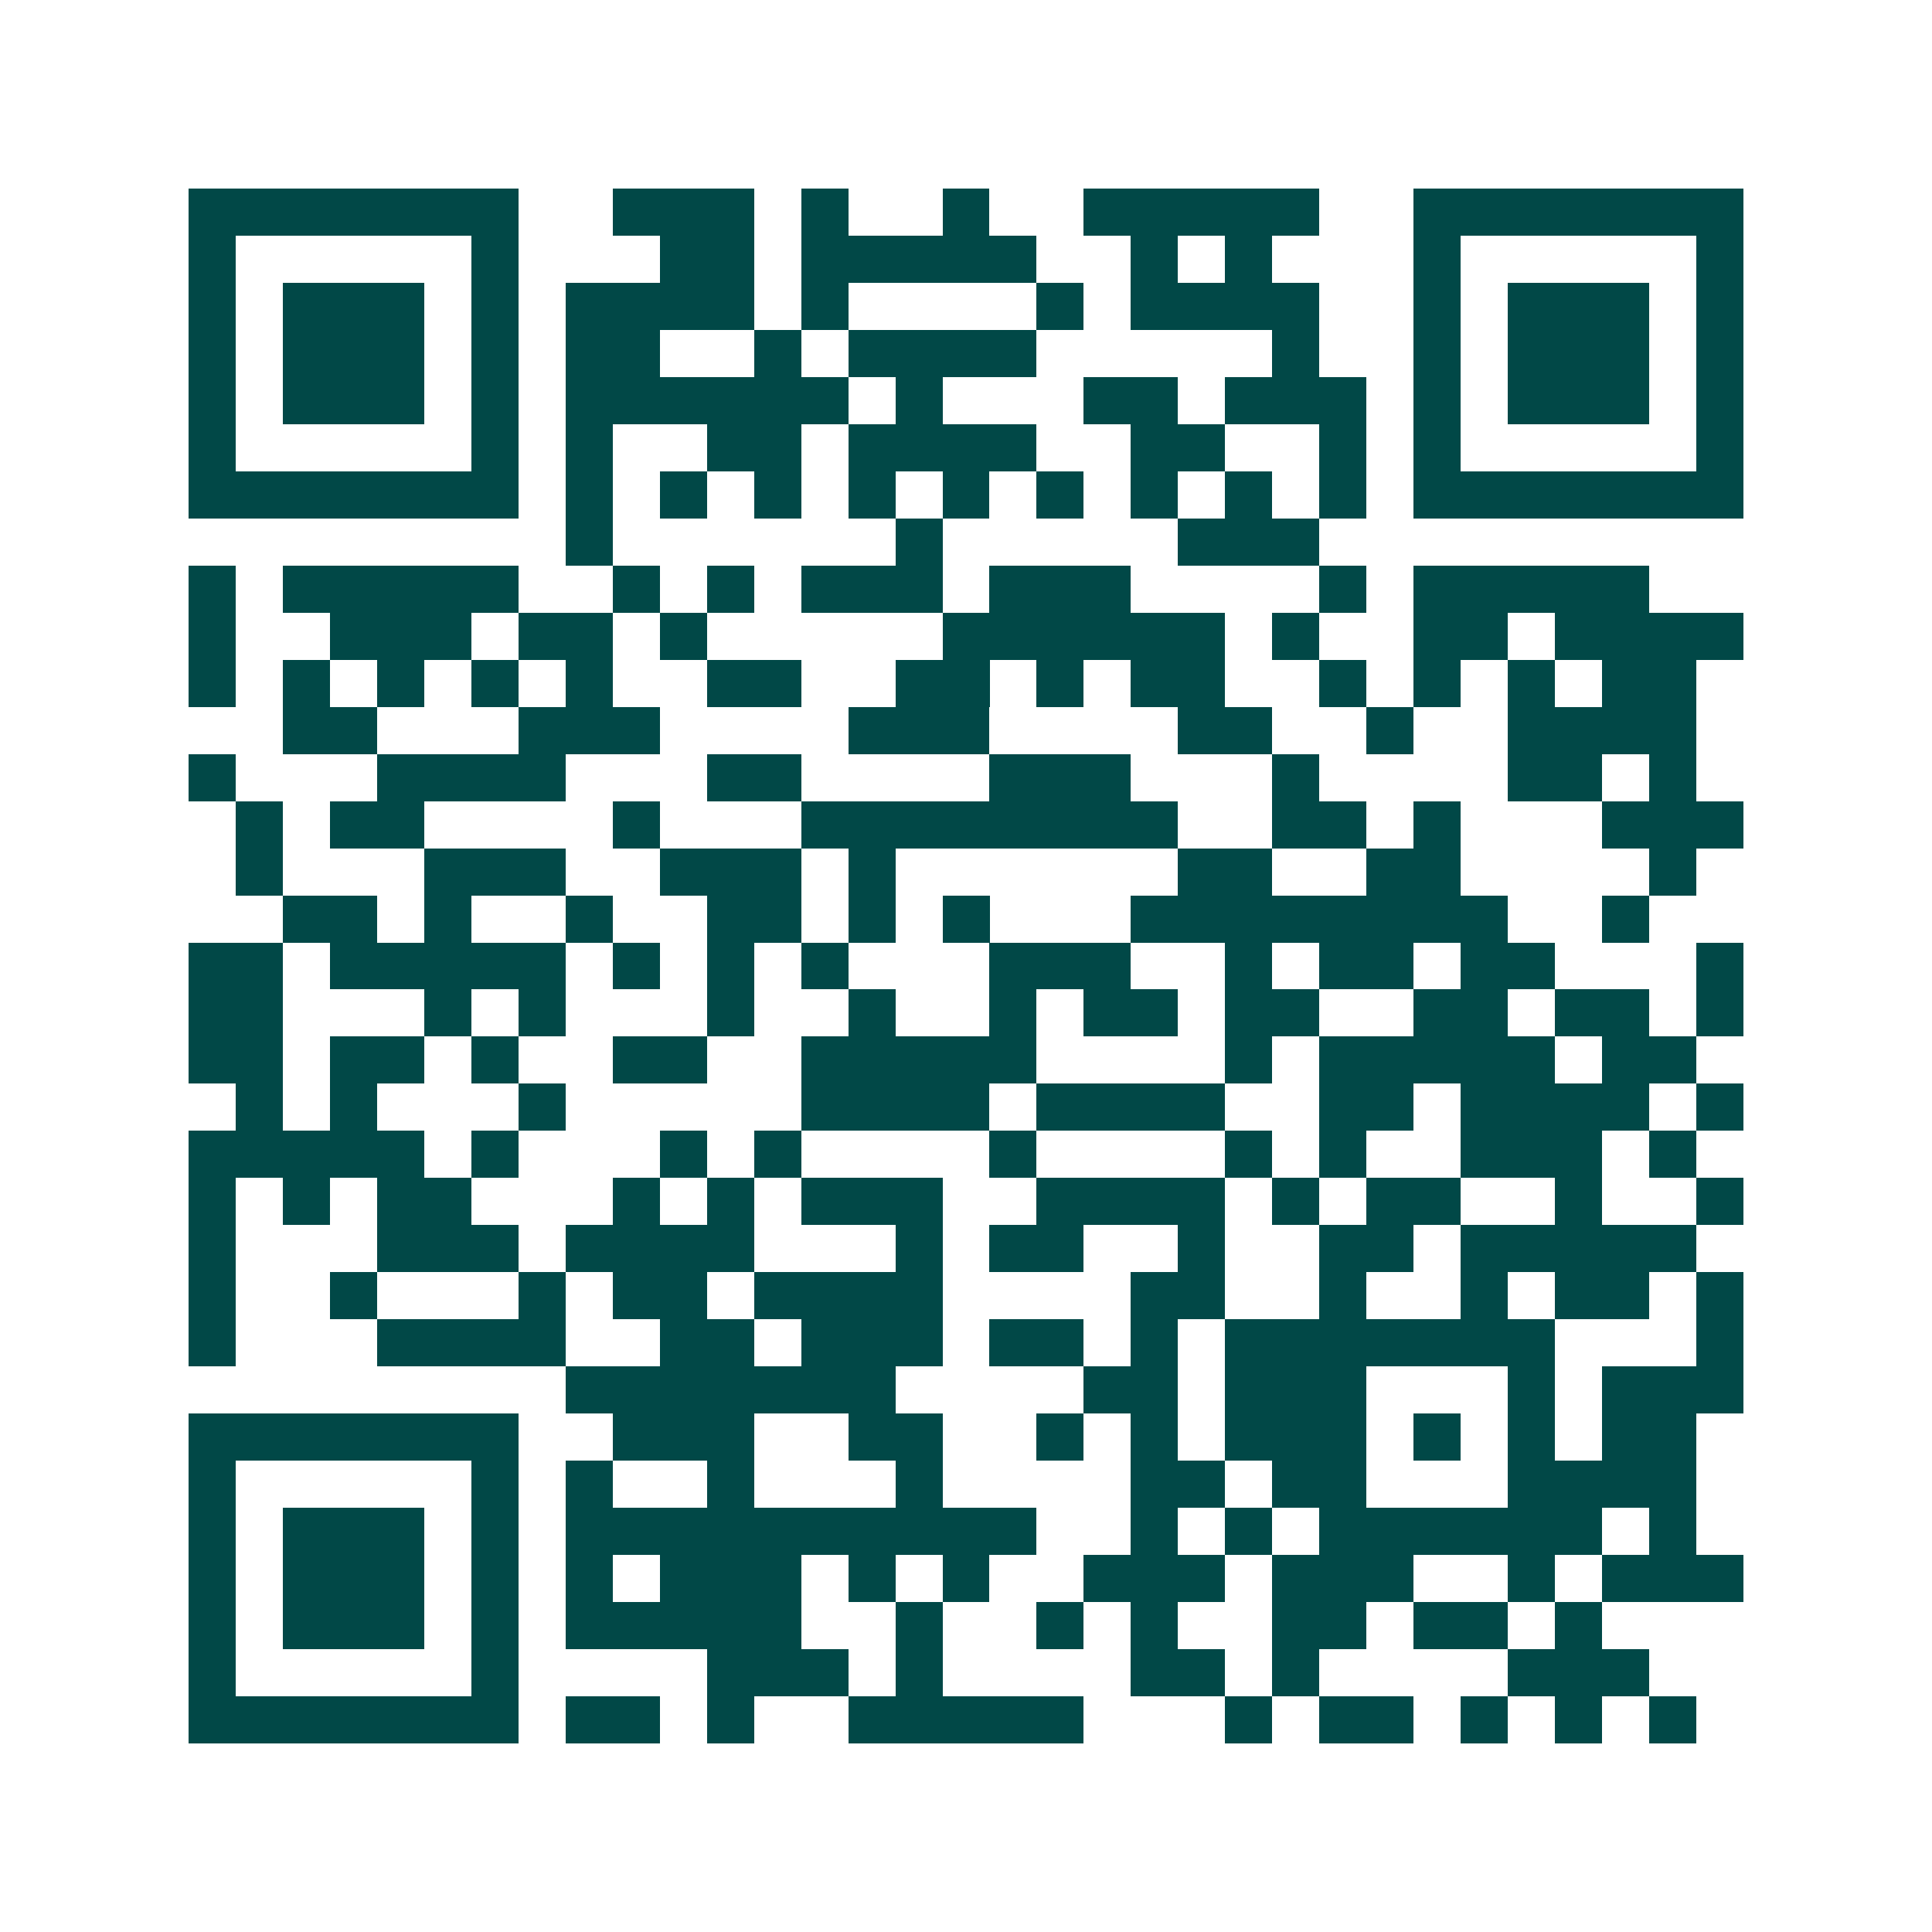 <svg xmlns="http://www.w3.org/2000/svg" width="200" height="200" viewBox="0 0 41 41" shape-rendering="crispEdges"><path fill="#ffffff" d="M0 0h41v41H0z"/><path stroke="#014847" d="M4 4.5h7m2 0h3m1 0h1m2 0h1m2 0h5m2 0h7M4 5.5h1m5 0h1m3 0h2m1 0h5m2 0h1m1 0h1m3 0h1m5 0h1M4 6.5h1m1 0h3m1 0h1m1 0h4m1 0h1m4 0h1m1 0h4m2 0h1m1 0h3m1 0h1M4 7.5h1m1 0h3m1 0h1m1 0h2m2 0h1m1 0h4m5 0h1m2 0h1m1 0h3m1 0h1M4 8.5h1m1 0h3m1 0h1m1 0h6m1 0h1m3 0h2m1 0h3m1 0h1m1 0h3m1 0h1M4 9.5h1m5 0h1m1 0h1m2 0h2m1 0h4m2 0h2m2 0h1m1 0h1m5 0h1M4 10.5h7m1 0h1m1 0h1m1 0h1m1 0h1m1 0h1m1 0h1m1 0h1m1 0h1m1 0h1m1 0h7M12 11.5h1m6 0h1m5 0h3M4 12.5h1m1 0h5m2 0h1m1 0h1m1 0h3m1 0h3m4 0h1m1 0h5M4 13.5h1m2 0h3m1 0h2m1 0h1m5 0h6m1 0h1m2 0h2m1 0h4M4 14.5h1m1 0h1m1 0h1m1 0h1m1 0h1m2 0h2m2 0h2m1 0h1m1 0h2m2 0h1m1 0h1m1 0h1m1 0h2M6 15.5h2m3 0h3m4 0h3m4 0h2m2 0h1m2 0h4M4 16.5h1m3 0h4m3 0h2m4 0h3m3 0h1m4 0h2m1 0h1M5 17.5h1m1 0h2m4 0h1m3 0h8m2 0h2m1 0h1m3 0h3M5 18.5h1m3 0h3m2 0h3m1 0h1m6 0h2m2 0h2m4 0h1M6 19.5h2m1 0h1m2 0h1m2 0h2m1 0h1m1 0h1m3 0h8m2 0h1M4 20.5h2m1 0h5m1 0h1m1 0h1m1 0h1m3 0h3m2 0h1m1 0h2m1 0h2m3 0h1M4 21.5h2m3 0h1m1 0h1m3 0h1m2 0h1m2 0h1m1 0h2m1 0h2m2 0h2m1 0h2m1 0h1M4 22.5h2m1 0h2m1 0h1m2 0h2m2 0h5m4 0h1m1 0h5m1 0h2M5 23.5h1m1 0h1m3 0h1m5 0h4m1 0h4m2 0h2m1 0h4m1 0h1M4 24.5h5m1 0h1m3 0h1m1 0h1m4 0h1m4 0h1m1 0h1m2 0h3m1 0h1M4 25.5h1m1 0h1m1 0h2m3 0h1m1 0h1m1 0h3m2 0h4m1 0h1m1 0h2m2 0h1m2 0h1M4 26.5h1m3 0h3m1 0h4m3 0h1m1 0h2m2 0h1m2 0h2m1 0h5M4 27.5h1m2 0h1m3 0h1m1 0h2m1 0h4m4 0h2m2 0h1m2 0h1m1 0h2m1 0h1M4 28.5h1m3 0h4m2 0h2m1 0h3m1 0h2m1 0h1m1 0h7m3 0h1M12 29.5h7m4 0h2m1 0h3m3 0h1m1 0h3M4 30.5h7m2 0h3m2 0h2m2 0h1m1 0h1m1 0h3m1 0h1m1 0h1m1 0h2M4 31.5h1m5 0h1m1 0h1m2 0h1m3 0h1m4 0h2m1 0h2m3 0h4M4 32.5h1m1 0h3m1 0h1m1 0h10m2 0h1m1 0h1m1 0h6m1 0h1M4 33.5h1m1 0h3m1 0h1m1 0h1m1 0h3m1 0h1m1 0h1m2 0h3m1 0h3m2 0h1m1 0h3M4 34.5h1m1 0h3m1 0h1m1 0h5m2 0h1m2 0h1m1 0h1m2 0h2m1 0h2m1 0h1M4 35.5h1m5 0h1m4 0h3m1 0h1m4 0h2m1 0h1m4 0h3M4 36.5h7m1 0h2m1 0h1m2 0h5m3 0h1m1 0h2m1 0h1m1 0h1m1 0h1"/></svg>

